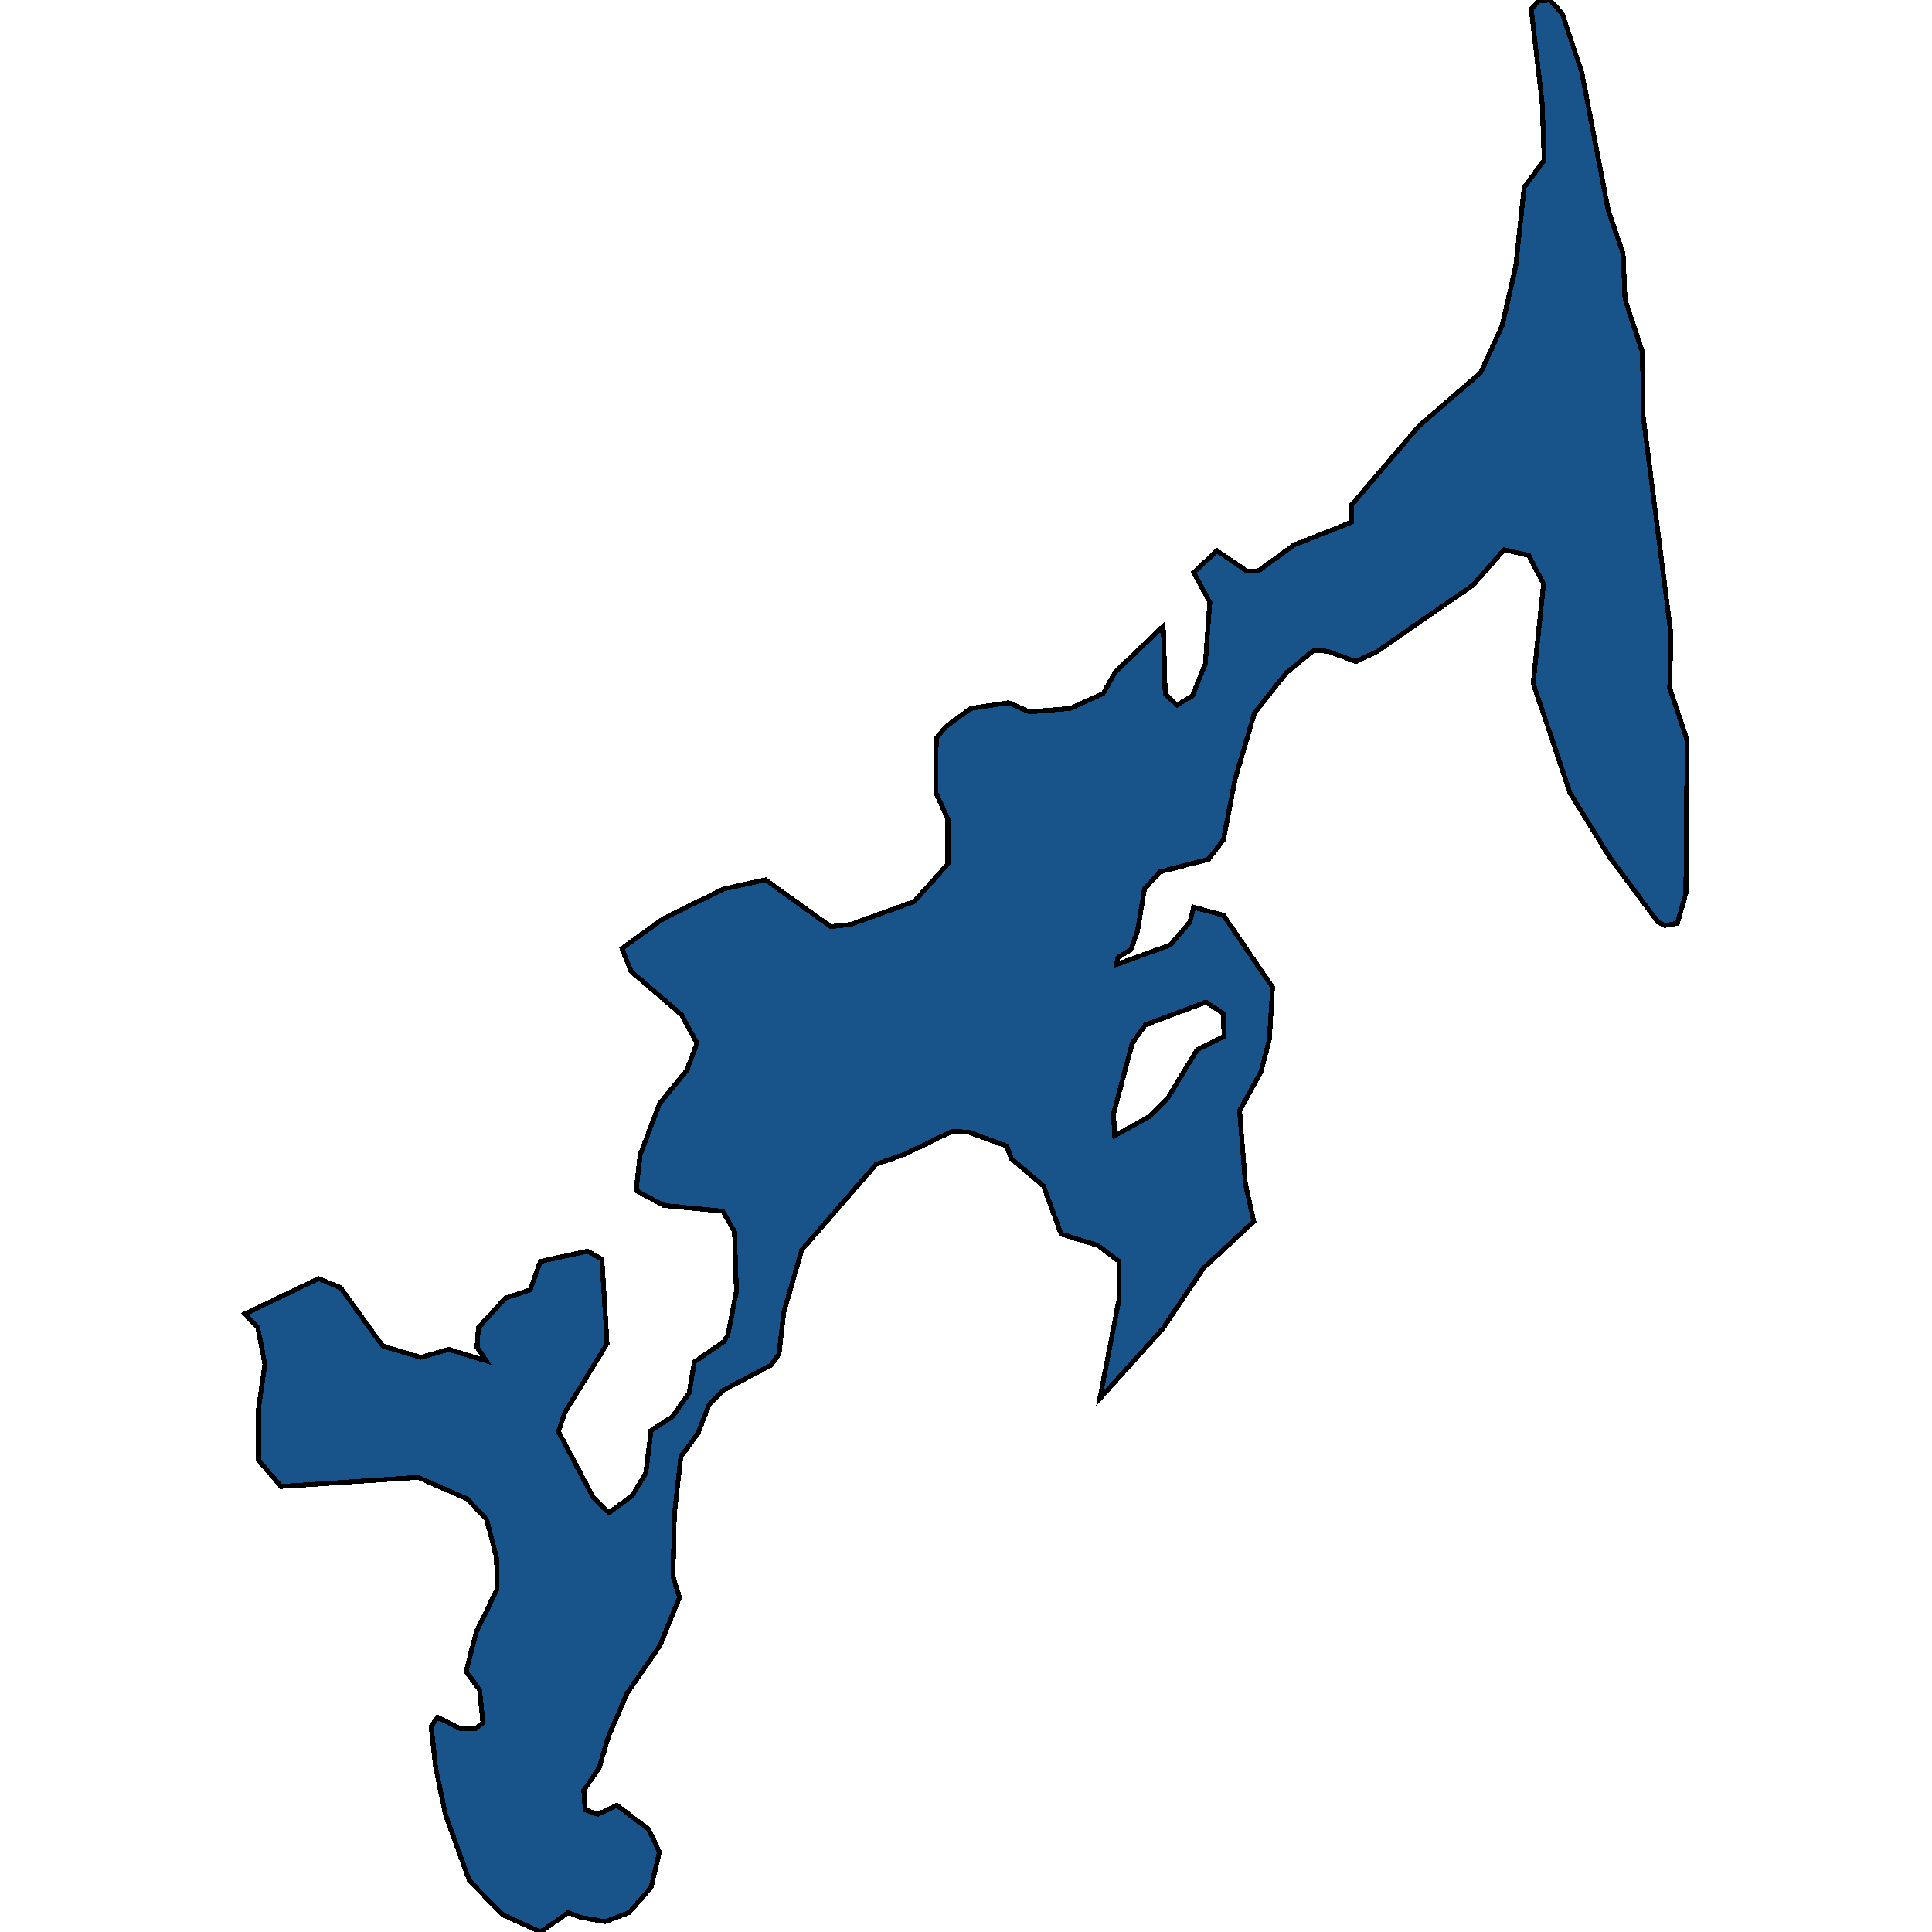 <svg xmlns="http://www.w3.org/2000/svg" width="400" height="400"><path style="stroke: black; fill: #18548a; shape-rendering: crispEdges; stroke-width: 1px;" d="M96.494,346.077L98.637,337.8L102.922,329.049L102.788,322.426L100.779,314.621L96.762,310.364L86.586,305.87L58.199,307.762L53.512,302.322L53.512,291.679L54.851,282.454L53.378,274.885L50.7,272.047L65.965,264.715L70.517,266.607L79.221,278.67L87.121,281.035L92.879,279.379L100.645,281.745L98.771,278.906L99.038,274.885L104.662,268.736L109.751,267.08L111.893,261.167L121.668,259.038L124.614,260.694L125.685,278.197L116.981,292.388L115.642,296.409L122.873,310.127L126.086,313.202L130.907,309.654L133.719,304.924L134.79,296.173L139.209,293.334L142.69,288.367L143.761,281.981L149.921,277.724L150.724,276.305L152.465,267.317L152.063,255.017L149.653,250.759L137.468,249.577L131.71,246.502L132.514,239.169L136.531,228.525L142.155,221.665L144.297,215.988L141.083,210.075L130.639,201.086L128.765,196.355L137.334,190.205L149.787,184.054L158.491,182.162L172.015,191.861L176.166,191.388L189.288,186.657L196.251,178.85L196.251,169.625L193.707,163.947L193.841,152.829L195.849,150.464L200.937,146.679L208.837,145.496L213.122,147.388L221.558,146.679L228.387,143.603L230.931,139.109L240.84,129.646L241.242,143.603L243.652,145.969L246.865,144.077L249.543,137.453L250.481,124.678L247.133,118.528L251.954,114.033L258.247,118.291L260.389,118.291L267.888,112.85L279.805,108.119L279.805,104.57L293.731,88.247L306.585,77.128L311.004,67.428L313.816,55.126L315.557,38.801L319.708,33.123L319.306,21.53L317.03,1.893L318.503,0.237L320.913,0L323.457,2.839L327.474,14.906L332.964,43.533L336.044,52.523L336.445,61.986L340.061,72.869L340.195,86.117L345.952,131.302L345.685,142.421L349.3,153.302L349.032,185.001L347.291,191.151L344.747,191.624L343.274,190.914L333.232,177.431L325.064,164.184L317.431,141.474L319.574,120.893L316.494,114.979L311.406,113.796L304.979,121.13L285.161,134.851L280.742,136.98L274.985,134.851L272.039,134.614L266.281,139.345L259.72,147.625L255.703,161.345L253.293,173.883L250.213,177.904L240.17,180.506L236.957,184.054L235.484,192.807L234.145,196.592L231.467,198.247L231.199,199.667L242.313,195.645L246.33,190.914L247.133,187.839L253.293,189.495L263.469,204.398L262.8,215.279L261.059,221.902L256.64,229.944L257.845,245.082L259.586,252.888L249.142,262.586L240.706,275.122L227.718,289.55L231.735,268.736L231.735,261.167L227.316,257.855L219.683,255.49L216.068,245.556L209.373,239.879L208.436,237.277L200.67,234.438L197.188,234.202L187.413,238.933L181.388,241.061L165.989,258.801L162.24,271.811L161.303,280.326L159.562,282.691L149.653,287.894L146.841,290.733L144.565,296.646L140.95,301.613L139.611,313.675L139.343,326.447L140.682,330.704L136.665,340.638L129.836,350.571L125.953,359.558L124.078,365.944L120.864,370.674L121.132,374.695L123.81,375.641L127.693,373.749L134.254,378.715L136.531,383.445L134.79,390.777L130.237,395.98L125.283,397.872L120.061,396.926L117.651,395.98L111.893,400L104.127,396.453L97.164,389.358L92.209,375.641L90.201,365.944L89.264,357.43L90.603,355.538L95.289,357.903L98.369,357.903L99.976,356.72L99.306,349.862ZM230.797,235.148L238.028,231.127L241.777,227.342L247.803,217.407L253.427,214.569L253.293,209.838L249.677,207.473L237.091,212.204L234.413,215.988L230.529,230.654Z"></path></svg>